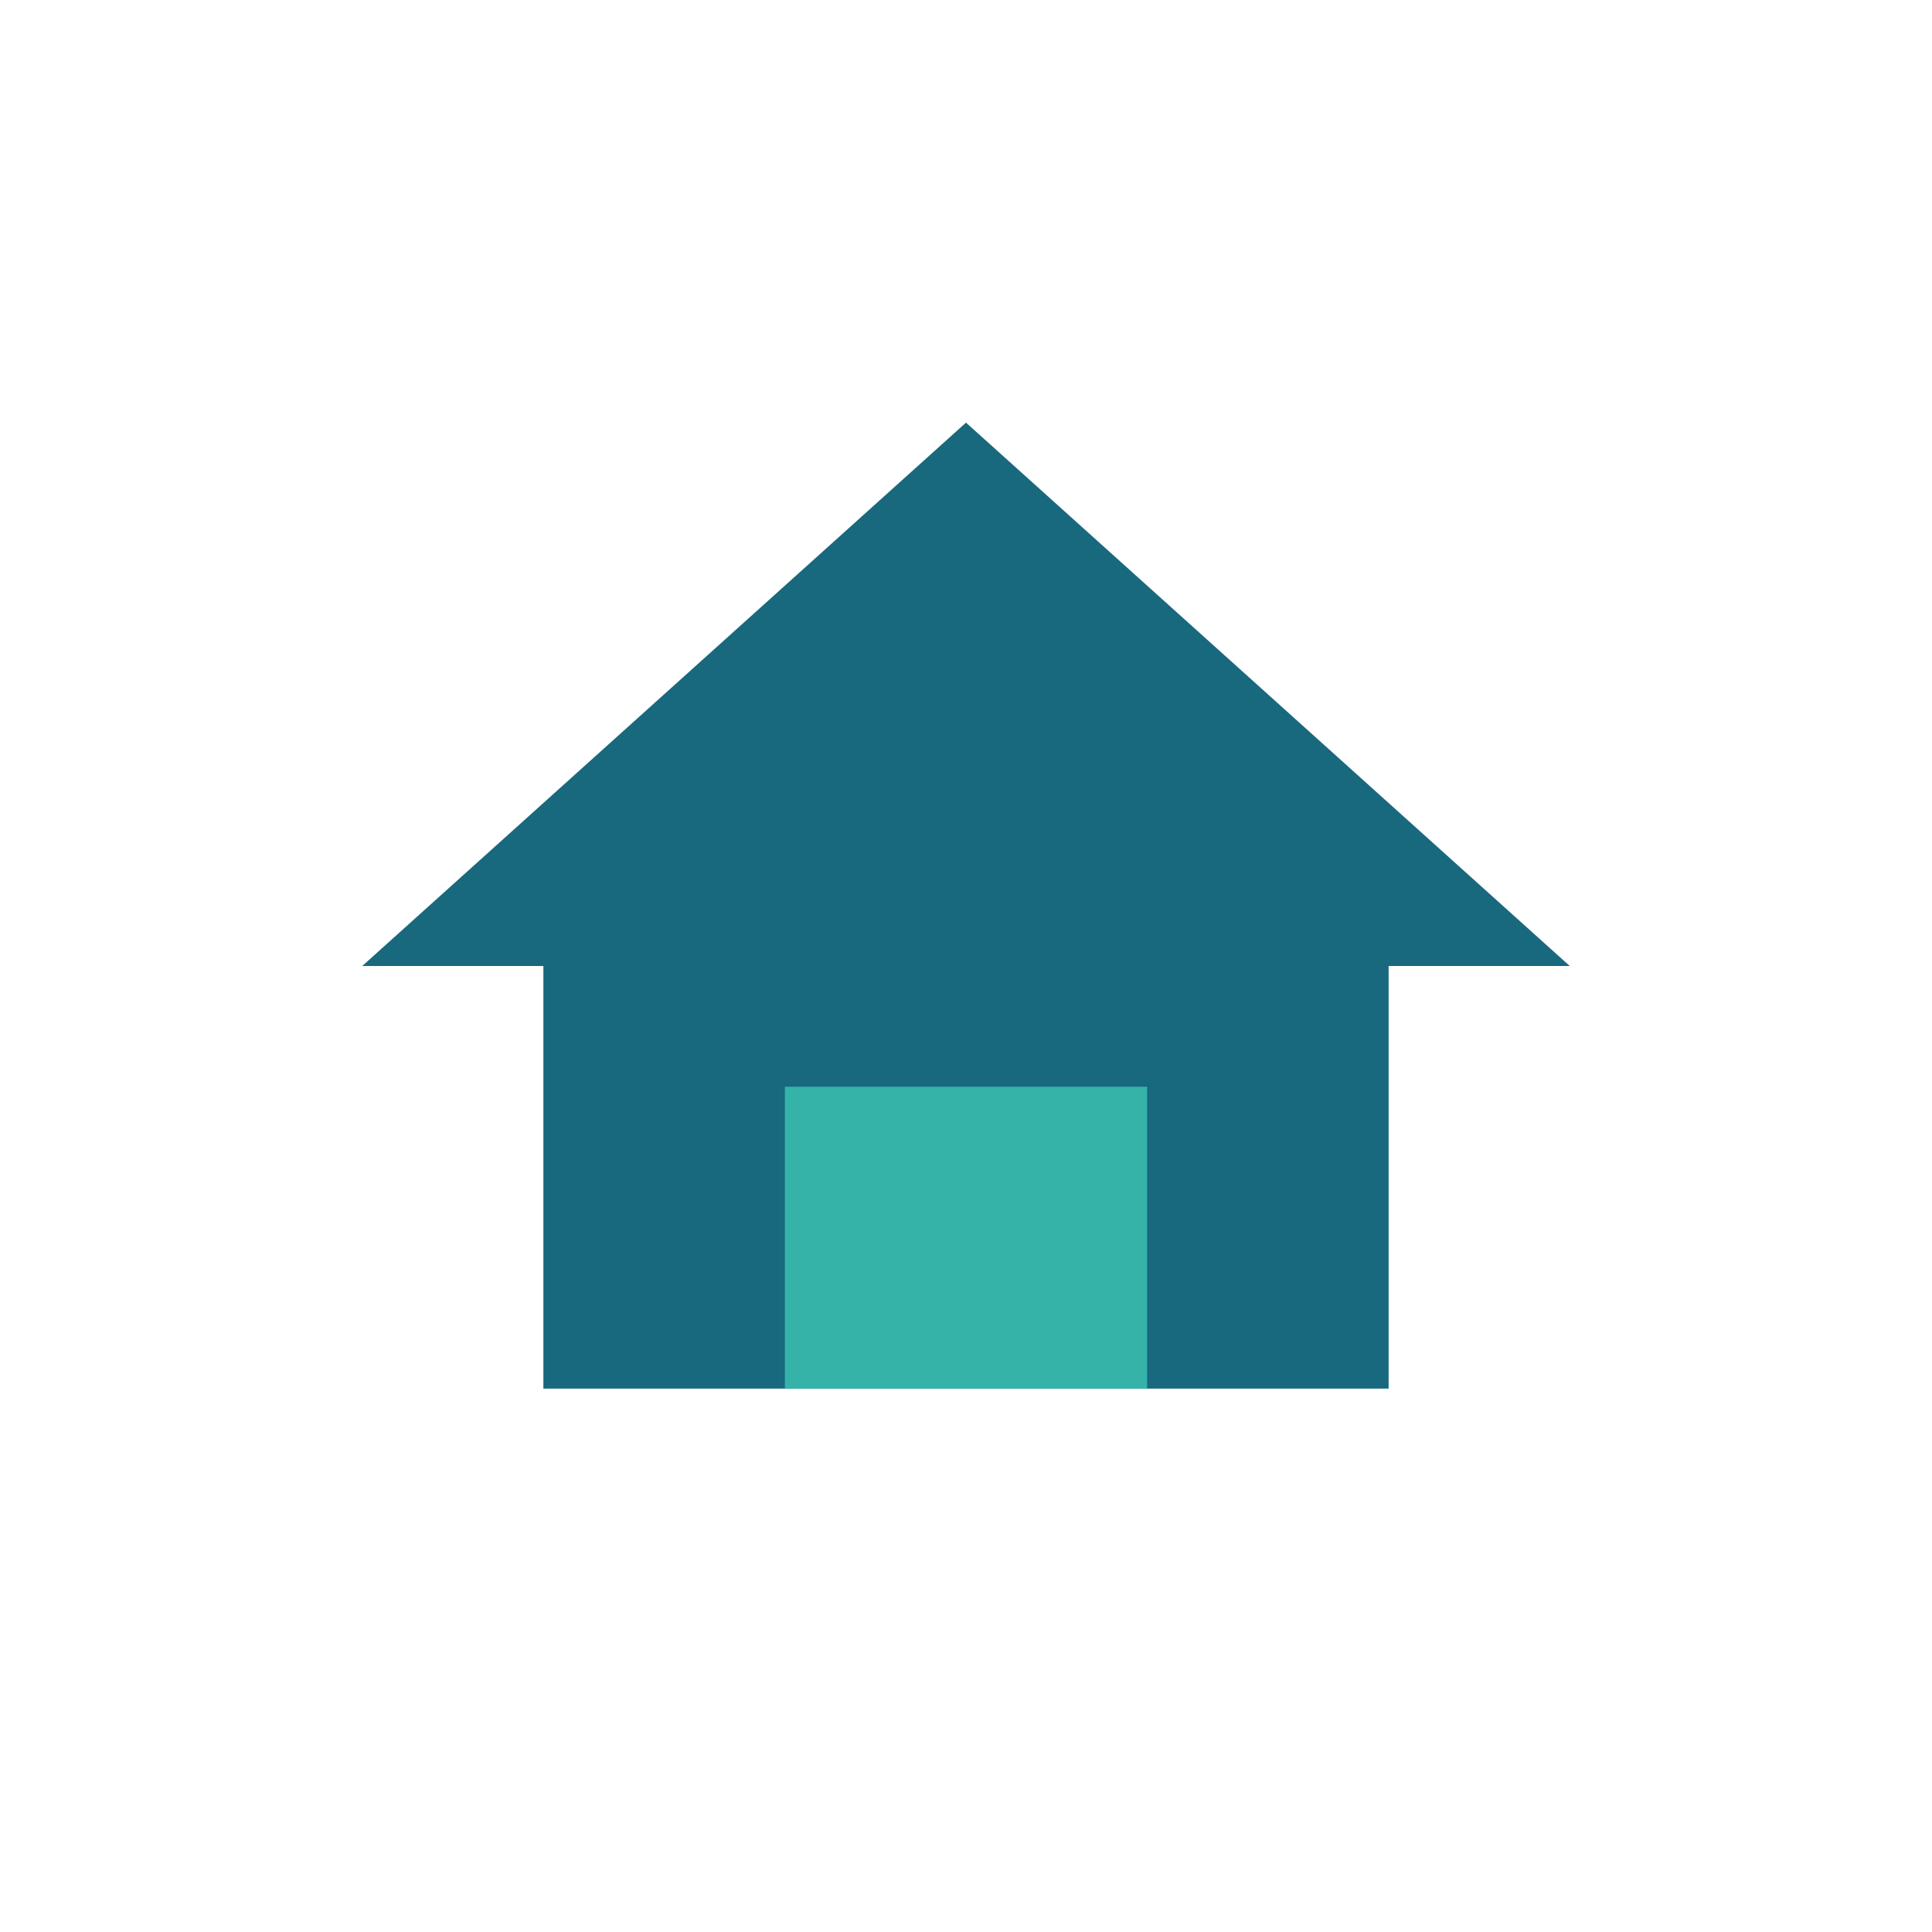 <?xml version="1.0" encoding="UTF-8"?>
<svg xmlns="http://www.w3.org/2000/svg" width="32" height="32" viewBox="0 0 32 32"><path d="M16 7L6 16h3v7h14v-7h3z" fill="#18687E"/><rect x="13" y="18" width="6" height="5" fill="#35B3A9"/></svg>